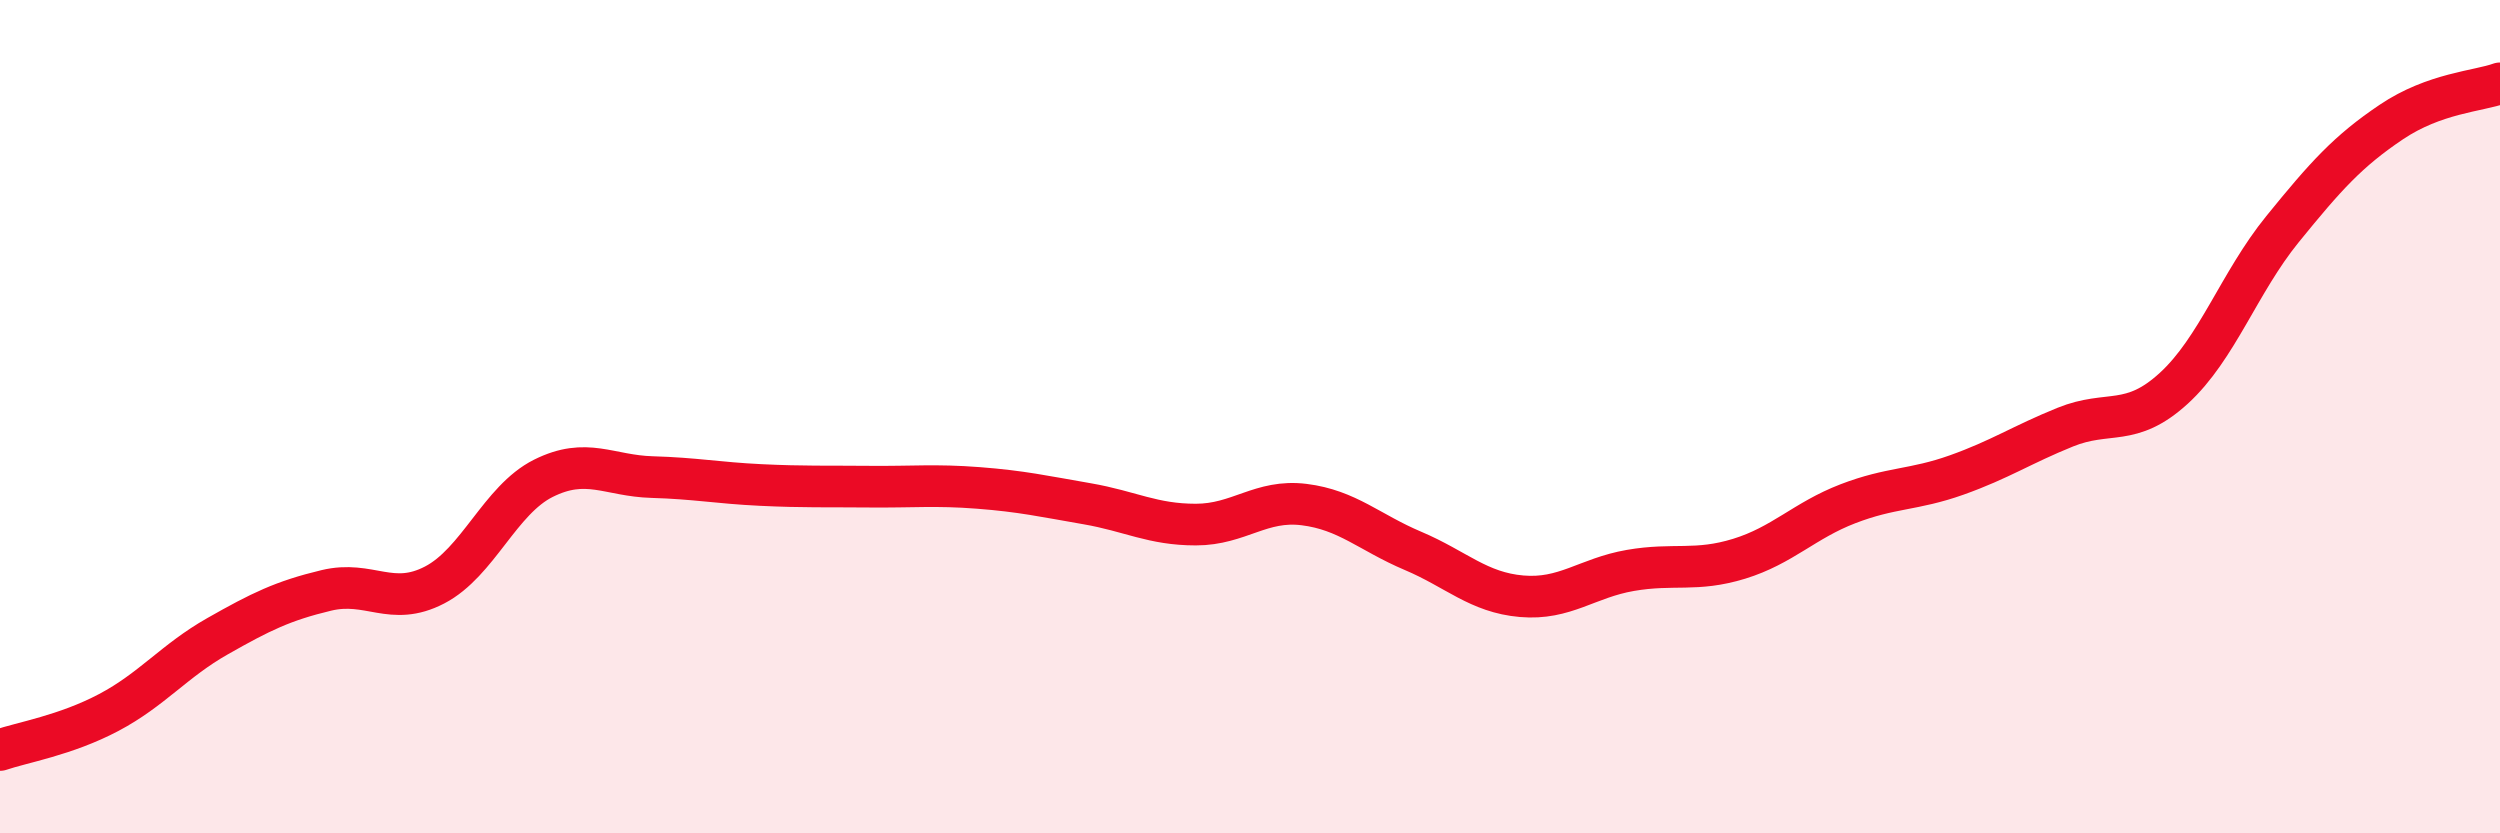 
    <svg width="60" height="20" viewBox="0 0 60 20" xmlns="http://www.w3.org/2000/svg">
      <path
        d="M 0,18 C 0.52,17.82 1.57,17.65 2.61,17.1 C 3.65,16.55 4.18,15.86 5.22,15.27 C 6.26,14.68 6.79,14.42 7.83,14.17 C 8.87,13.92 9.39,14.58 10.43,14.04 C 11.47,13.5 12,12 13.04,11.48 C 14.08,10.96 14.61,11.42 15.65,11.45 C 16.69,11.48 17.22,11.59 18.26,11.64 C 19.3,11.69 19.83,11.67 20.87,11.68 C 21.91,11.69 22.44,11.63 23.48,11.71 C 24.52,11.79 25.05,11.91 26.09,12.09 C 27.13,12.27 27.66,12.59 28.7,12.59 C 29.74,12.59 30.26,11.98 31.3,12.11 C 32.34,12.24 32.87,12.78 33.91,13.22 C 34.95,13.66 35.48,14.22 36.52,14.31 C 37.56,14.4 38.09,13.87 39.13,13.69 C 40.17,13.51 40.7,13.73 41.74,13.41 C 42.78,13.09 43.31,12.49 44.35,12.09 C 45.39,11.69 45.92,11.77 46.96,11.4 C 48,11.03 48.53,10.67 49.57,10.25 C 50.61,9.83 51.13,10.27 52.17,9.32 C 53.21,8.37 53.74,6.78 54.78,5.5 C 55.82,4.22 56.35,3.63 57.39,2.93 C 58.43,2.23 59.48,2.19 60,2L60 20L0 20Z"
        fill="#EB0A25"
        opacity="0.1"
        stroke-linecap="round"
        stroke-linejoin="round"
      />
      <path
        d="M 0,18 C 0.52,17.82 1.57,17.65 2.61,17.1 C 3.65,16.55 4.18,15.86 5.22,15.27 C 6.26,14.68 6.79,14.42 7.83,14.17 C 8.87,13.92 9.39,14.58 10.43,14.04 C 11.47,13.5 12,12 13.04,11.48 C 14.08,10.96 14.61,11.42 15.65,11.45 C 16.69,11.48 17.22,11.59 18.26,11.64 C 19.3,11.69 19.83,11.67 20.87,11.68 C 21.91,11.69 22.44,11.63 23.48,11.71 C 24.52,11.79 25.05,11.91 26.09,12.09 C 27.13,12.27 27.66,12.59 28.7,12.59 C 29.74,12.59 30.26,11.98 31.3,12.11 C 32.34,12.24 32.87,12.78 33.91,13.22 C 34.95,13.66 35.48,14.22 36.52,14.31 C 37.56,14.4 38.09,13.87 39.13,13.69 C 40.17,13.51 40.7,13.73 41.74,13.41 C 42.78,13.09 43.31,12.49 44.35,12.09 C 45.39,11.69 45.92,11.77 46.96,11.4 C 48,11.03 48.53,10.67 49.57,10.25 C 50.61,9.83 51.13,10.27 52.17,9.32 C 53.21,8.37 53.74,6.78 54.78,5.5 C 55.82,4.22 56.35,3.63 57.39,2.93 C 58.43,2.23 59.48,2.19 60,2"
        stroke="#EB0A25"
        stroke-width="1"
        fill="none"
        stroke-linecap="round"
        stroke-linejoin="round"
      />
    </svg>
  